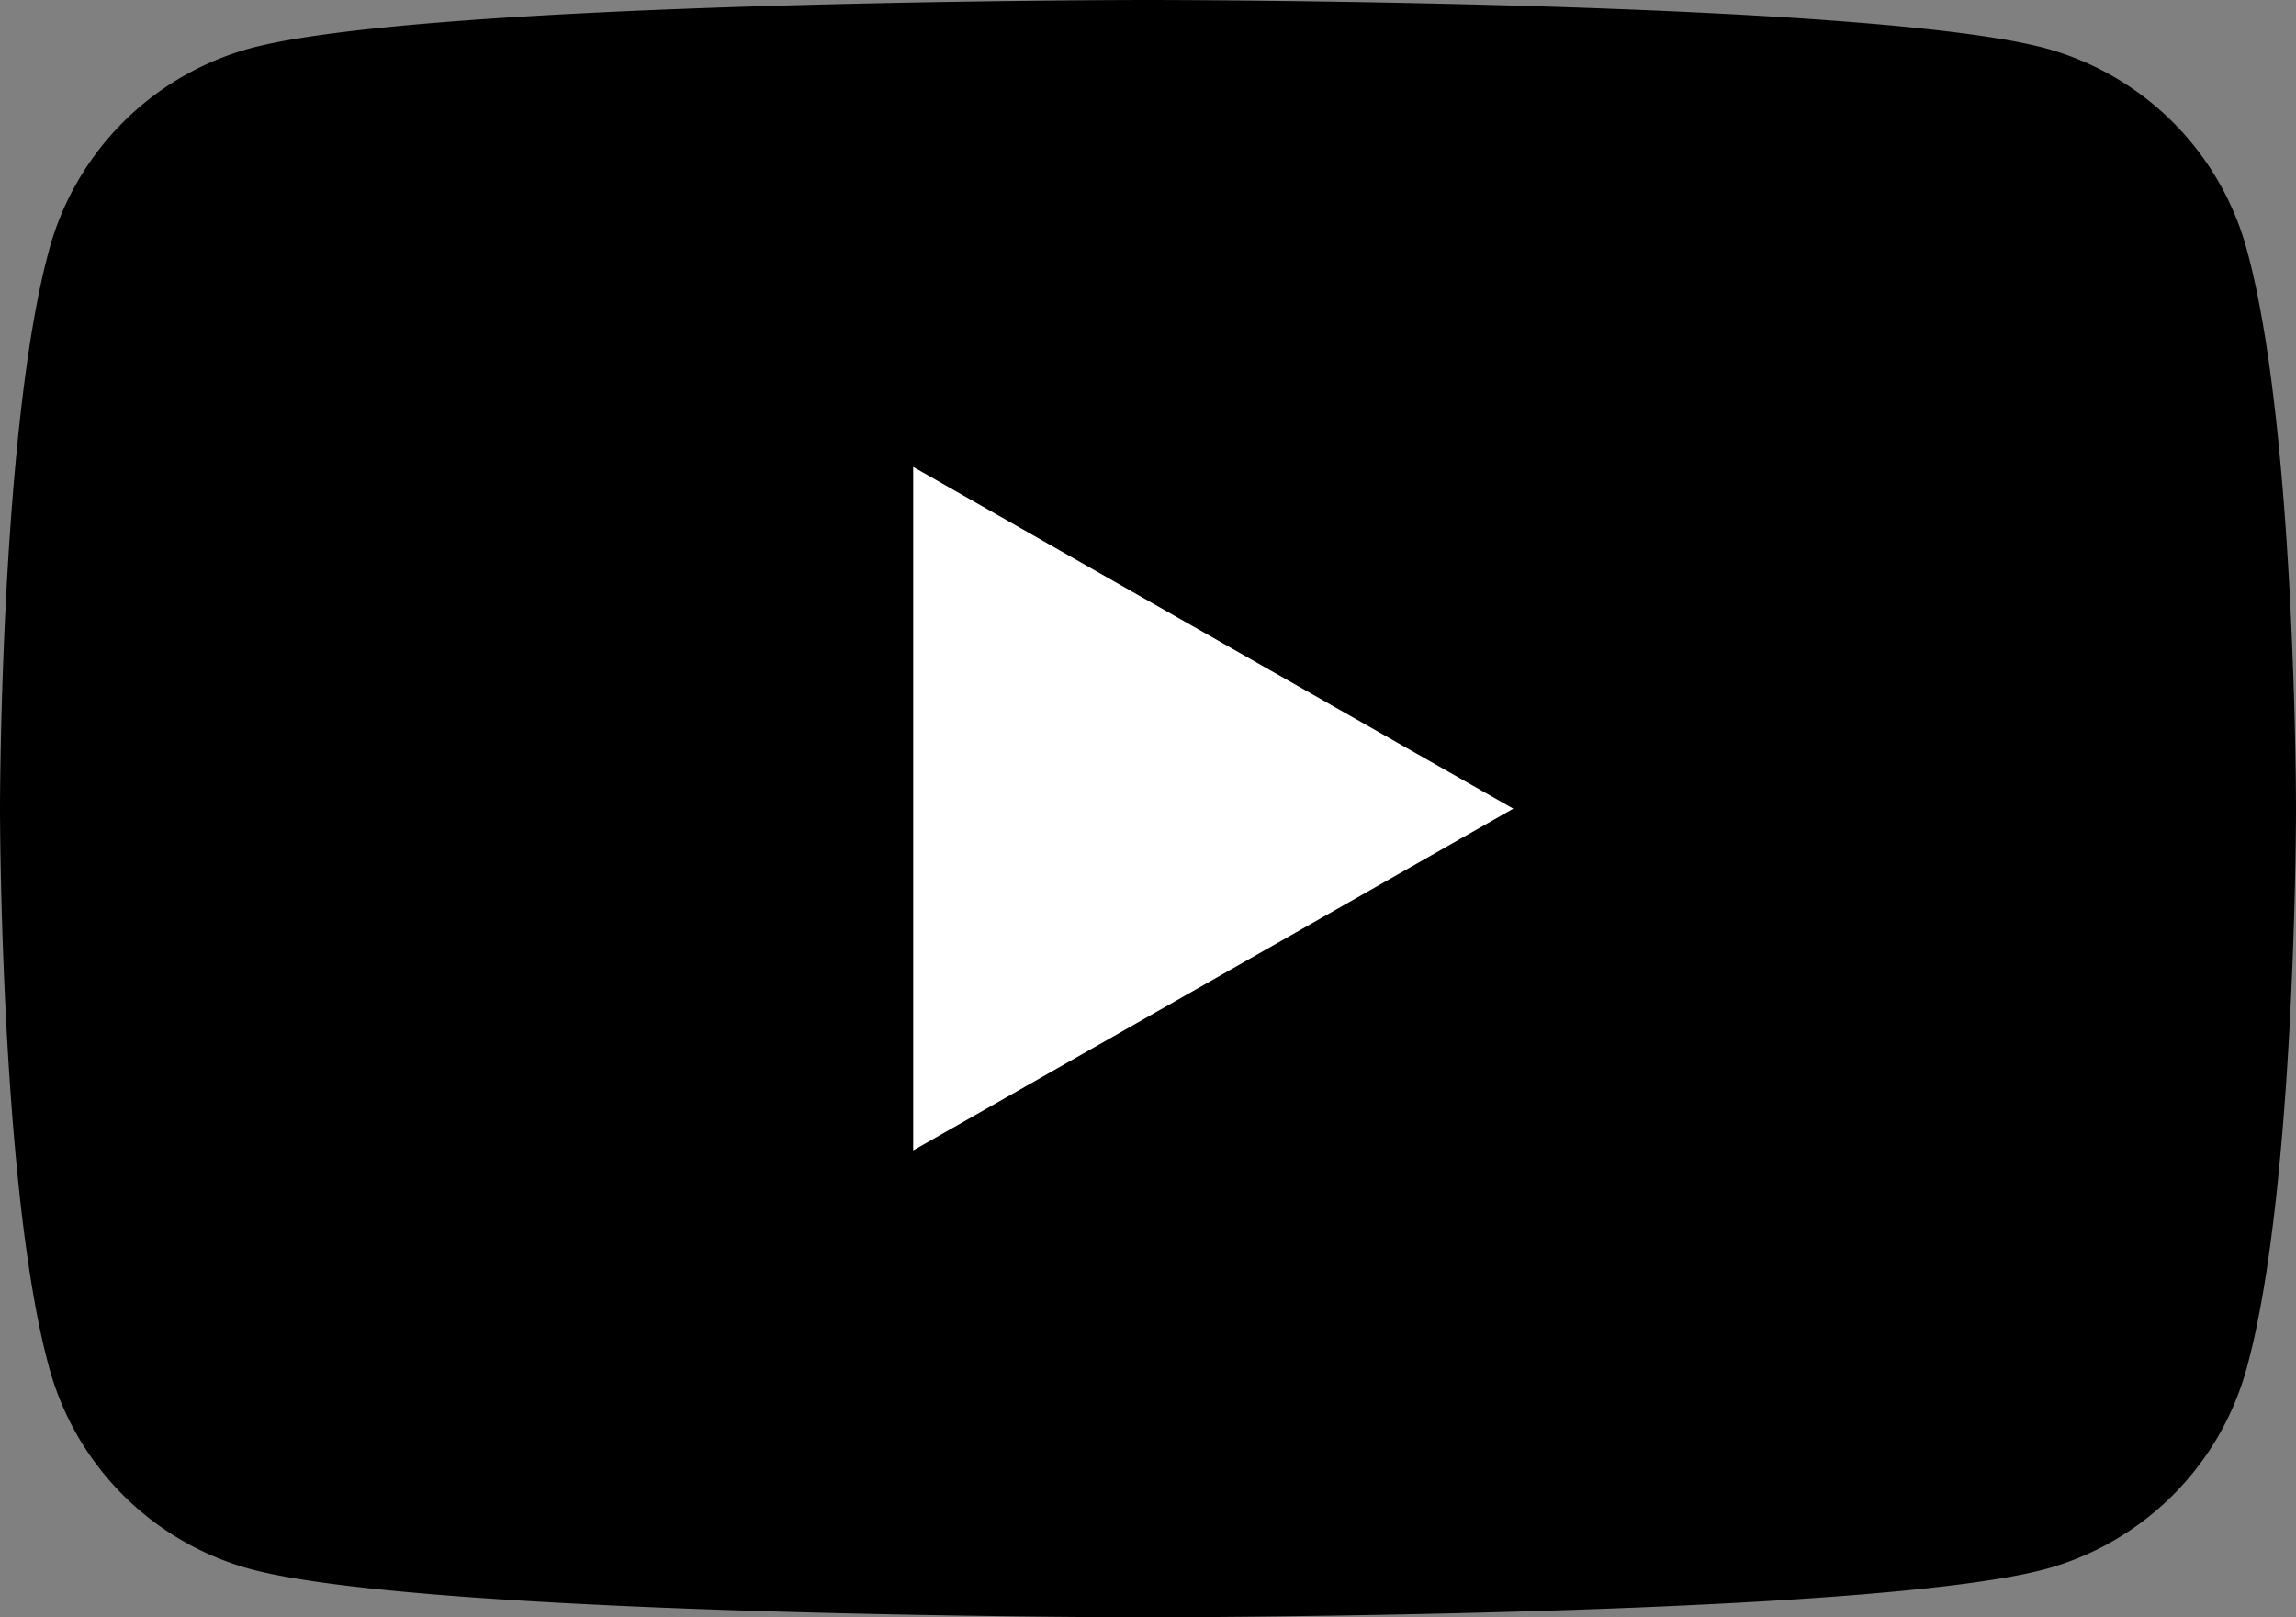 <svg id="Layer_1" data-name="Layer 1" xmlns="http://www.w3.org/2000/svg" viewBox="0 0 176 124" width="176" height="124"><rect x="0" y="0" width="176" height="124" fill="#808080" stroke="none"/><defs><style>.cls-1{fill:#fff}</style></defs><path d="M172.3 19.4a22 22 0 0 0-15.5-15.7C143 0 88 0 88 0S33 0 19.2 3.7A22 22 0 0 0 3.7 19.4C0 33.2 0 62 0 62s0 28.8 3.7 42.6a22 22 0 0 0 15.5 15.7C33 124 88 124 88 124s55 0 68.8-3.7a22 22 0 0 0 15.5-15.7C176 90.8 176 62 176 62s0-28.8-3.7-42.6z"/><path class="cls-1" d="M70 88.2V35.8L116 62 70 88.2z"/></svg>
